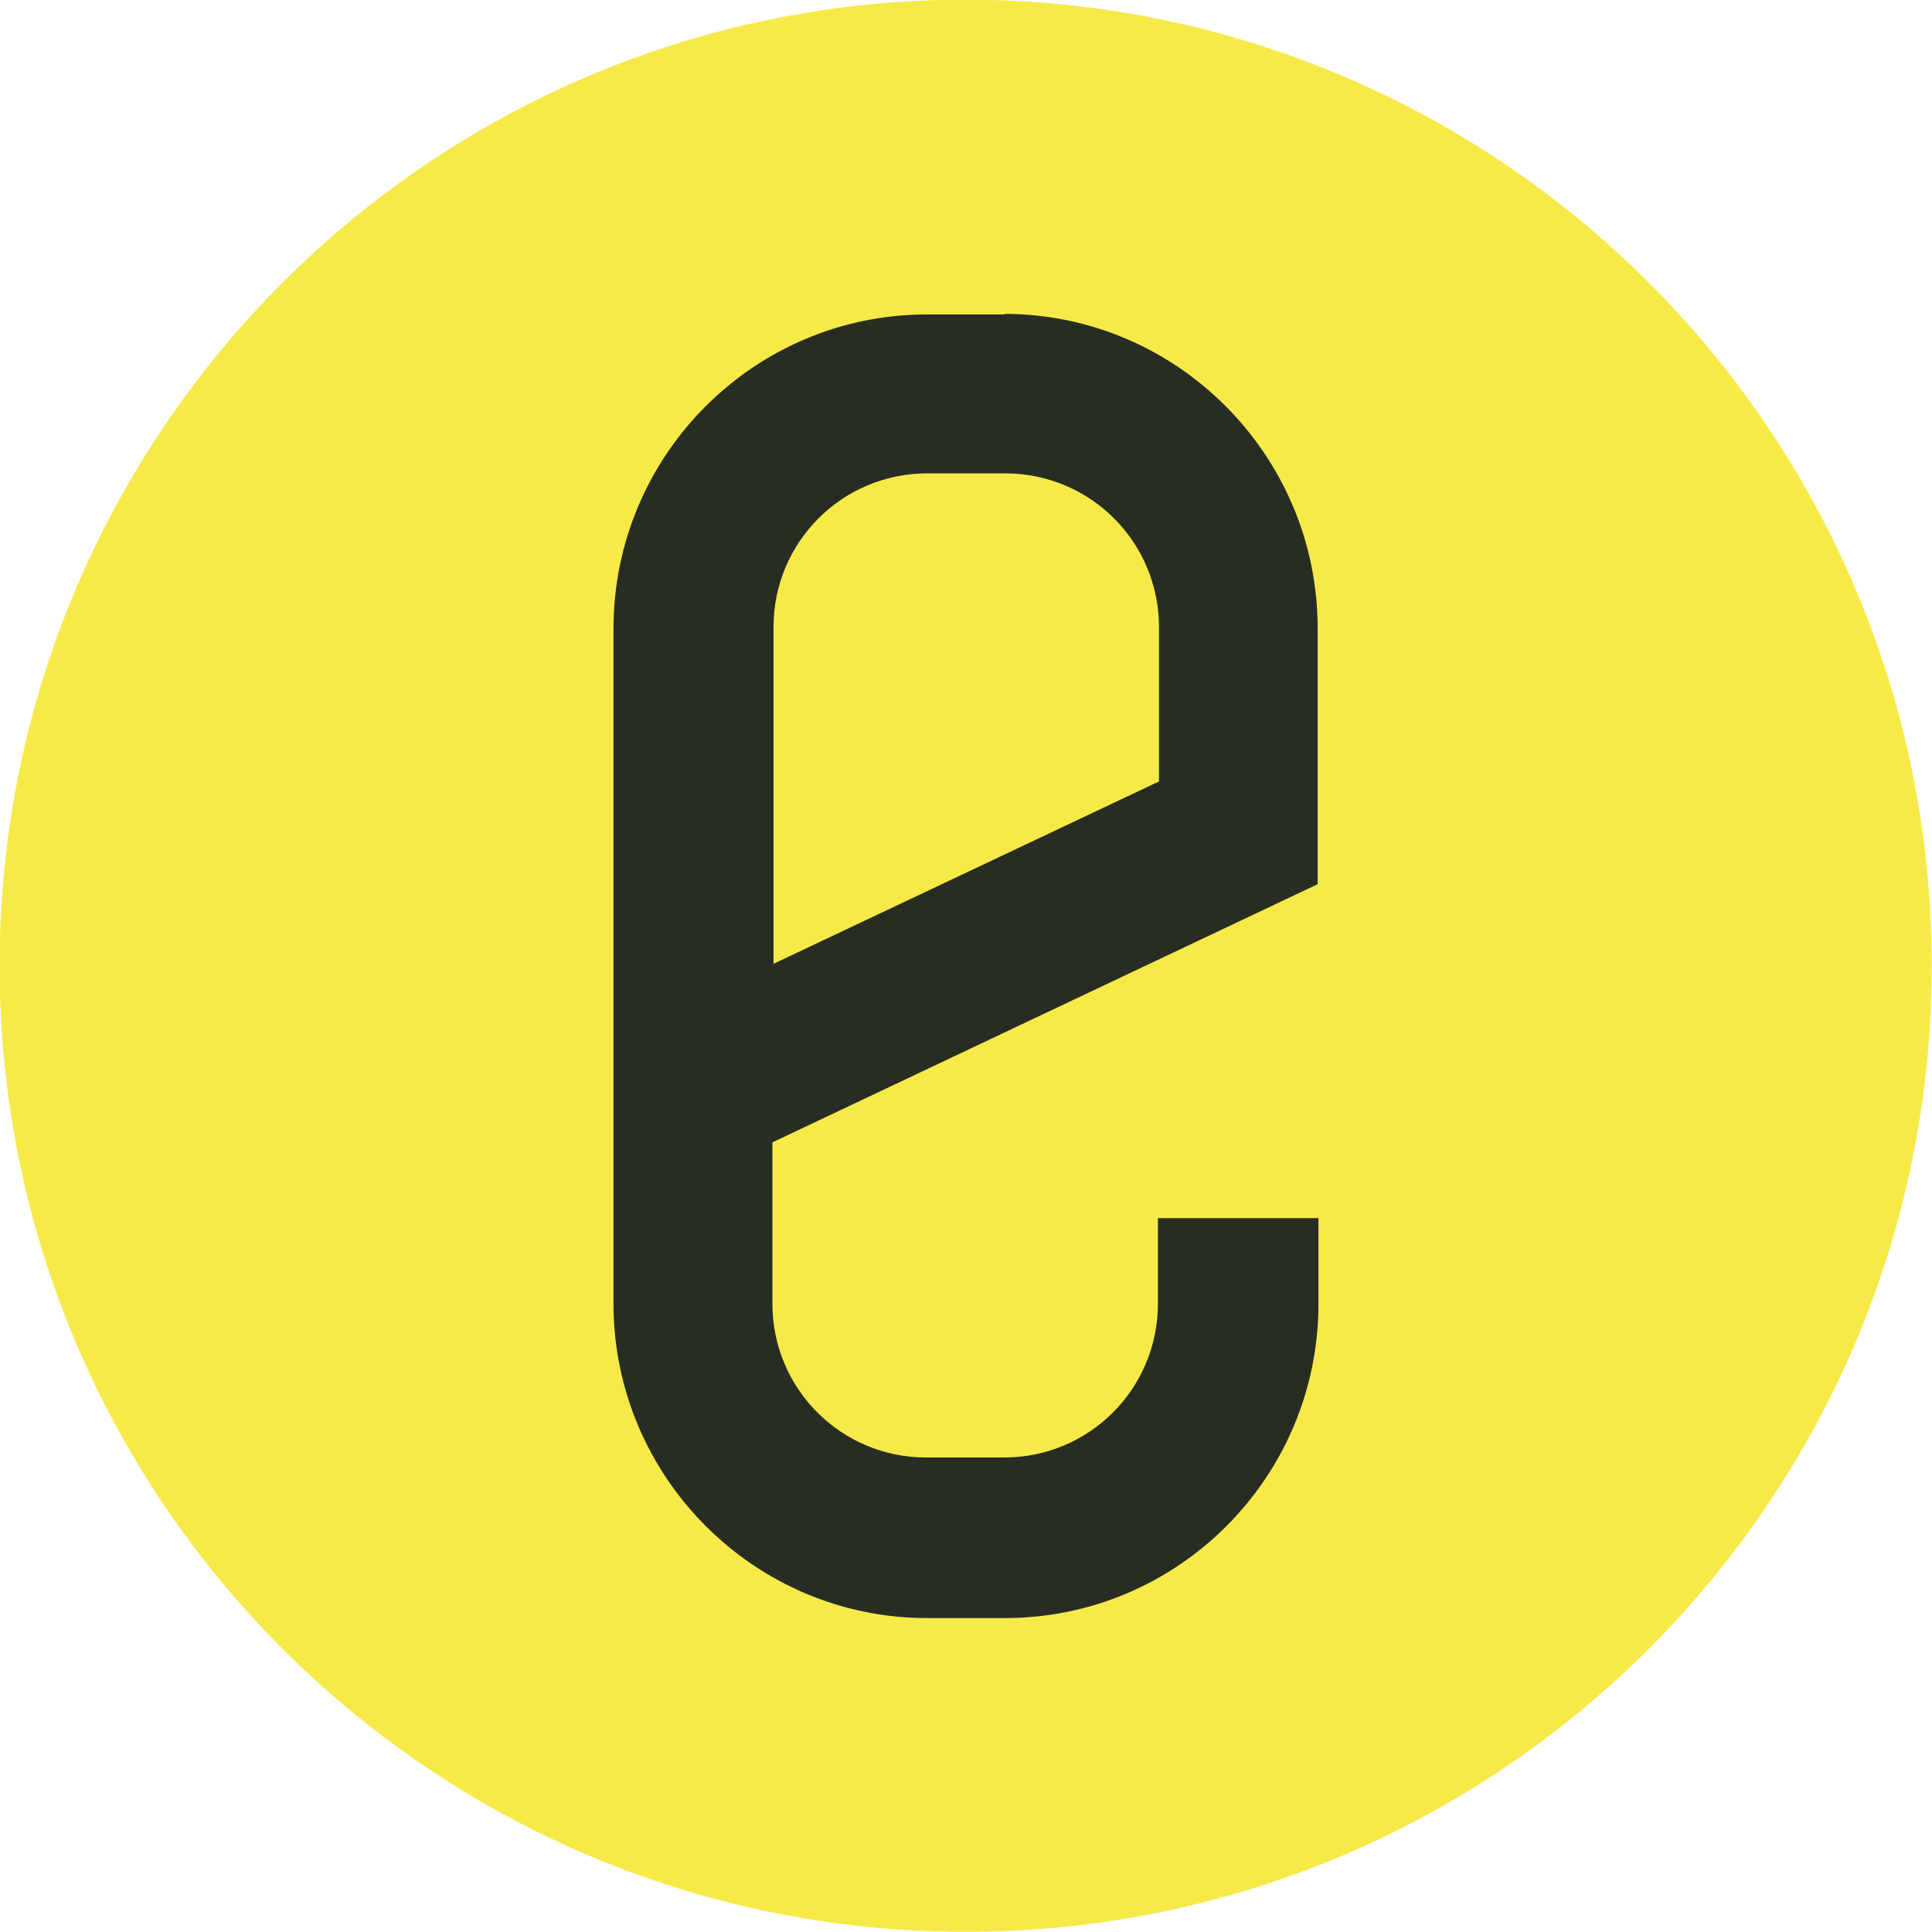 <svg xmlns:svg="http://www.w3.org/2000/svg" xmlns="http://www.w3.org/2000/svg" width="708.7" height="708.7"><g transform="translate(-182.857,273.442)"><path d="m431.4 310.9c0 68.6-55.6 124.3-124.3 124.3-68.6 0-124.3-55.6-124.3-124.3 0-68.6 55.6-124.3 124.3-124.3 68.6 0 124.3 55.6 124.3 124.3z" transform="matrix(2.851,0,0,2.851,-338.457,-805.563)" fill="#F7EA48"></path><path class="s0" d="m551.5-158.1-28.6 0c-63.4 0-115 51.6-115 115.3l0 247.6c0 63.4 51.6 115.3 115 115.3l28.6 0c63.4 0 115-51.6 115-115.3l0-31.4-58.9 0 0 31.4c0 31.2-25.2 56.4-56.4 56.4l-28.6 0c-31.2 0-56.4-25.2-56.4-56.4l0-59.2 200-94.7 0-93.9c0-63.4-51.6-115.3-115-115.3m56.4 171.7-141 66.7 0-123.5c0-31.2 25.2-56.4 56.4-56.4l28.6 0c31.2 0 56.4 25.2 56.4 56.4l0 56.6" fill="#282d23"></path></g></svg>